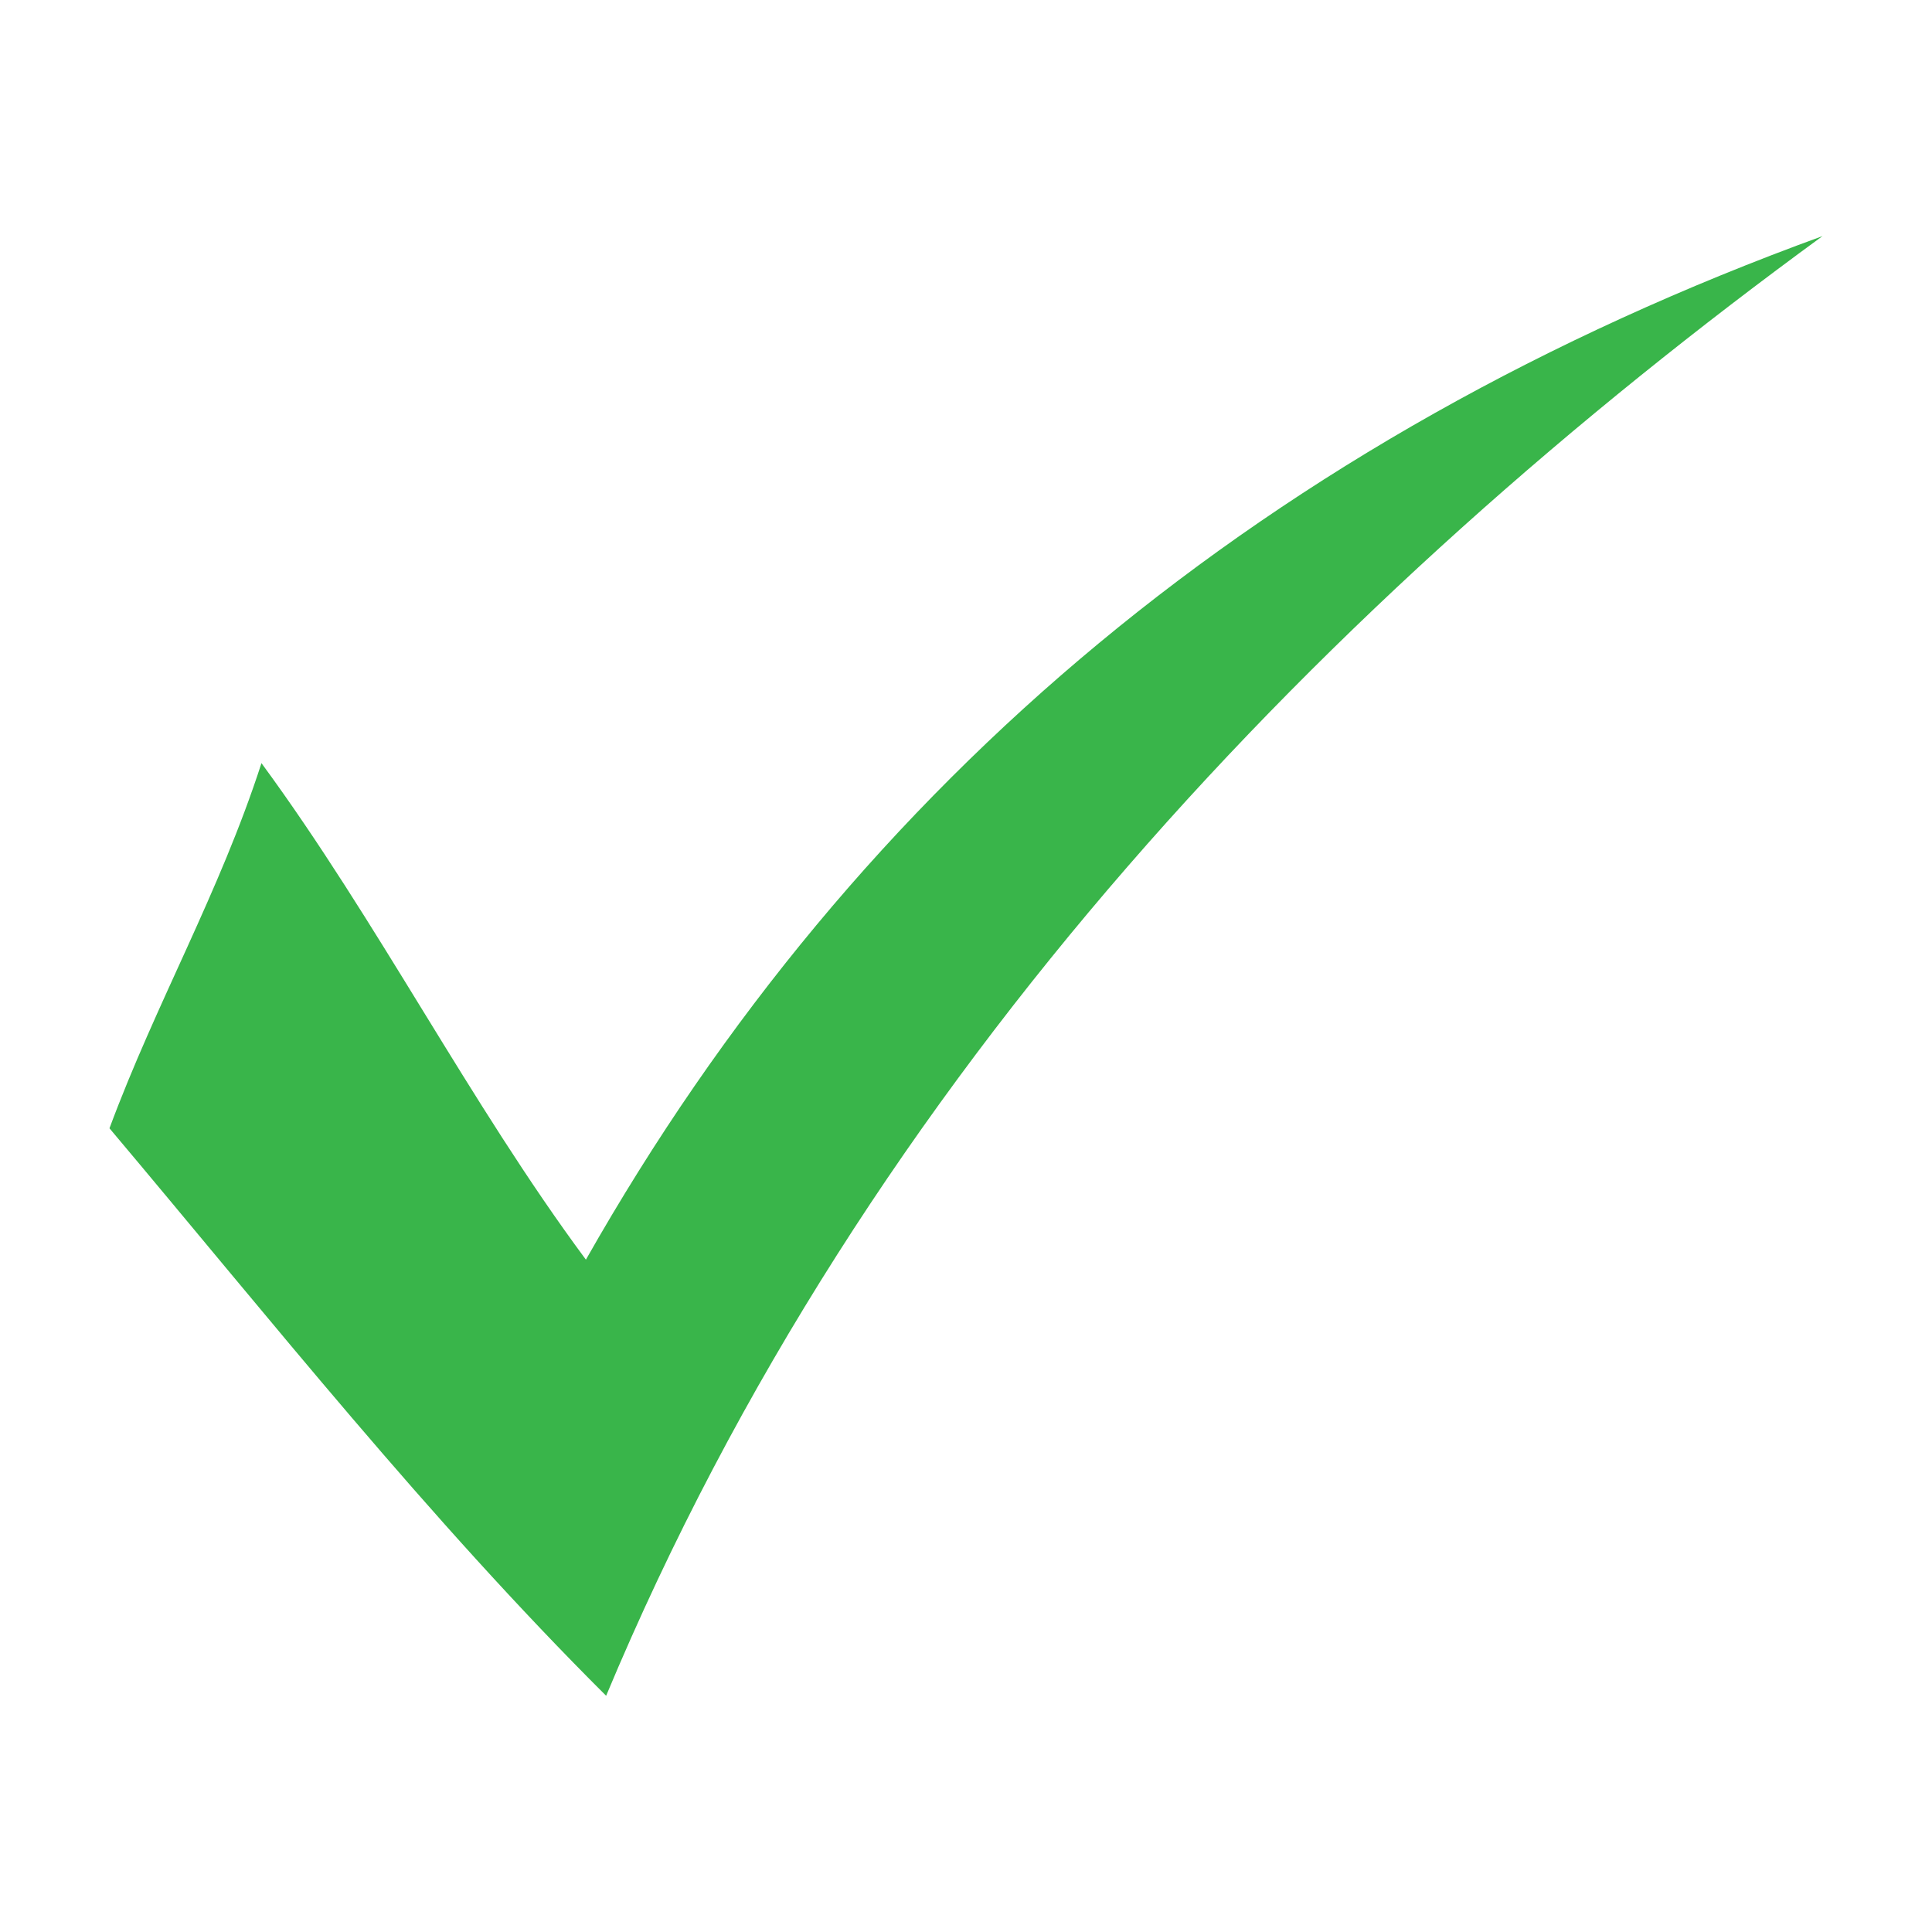 <?xml version="1.0" encoding="utf-8"?>
<!-- Generator: Adobe Illustrator 15.0.0, SVG Export Plug-In . SVG Version: 6.00 Build 0)  -->
<!DOCTYPE svg PUBLIC "-//W3C//DTD SVG 1.1//EN" "http://www.w3.org/Graphics/SVG/1.1/DTD/svg11.dtd">
<svg version="1.1" id="Layer_1" xmlns="http://www.w3.org/2000/svg" xmlns:xlink="http://www.w3.org/1999/xlink" x="0px" y="0px"
	 width="15px" height="15px" viewBox="7.5 7.5 15 15" enable-background="new 7.5 7.5 15 15" xml:space="preserve">
<path fill="#39B54A" d="M21.65,9.333c-3.821,2.79-7.419,6.486-9.444,11.333c-1.381-1.376-2.597-2.911-3.856-4.406
	c0.363-0.978,0.853-1.825,1.18-2.835c0.901,1.226,1.615,2.636,2.519,3.855C14.164,13.548,17.359,10.894,21.65,9.333z"/>
</svg>
